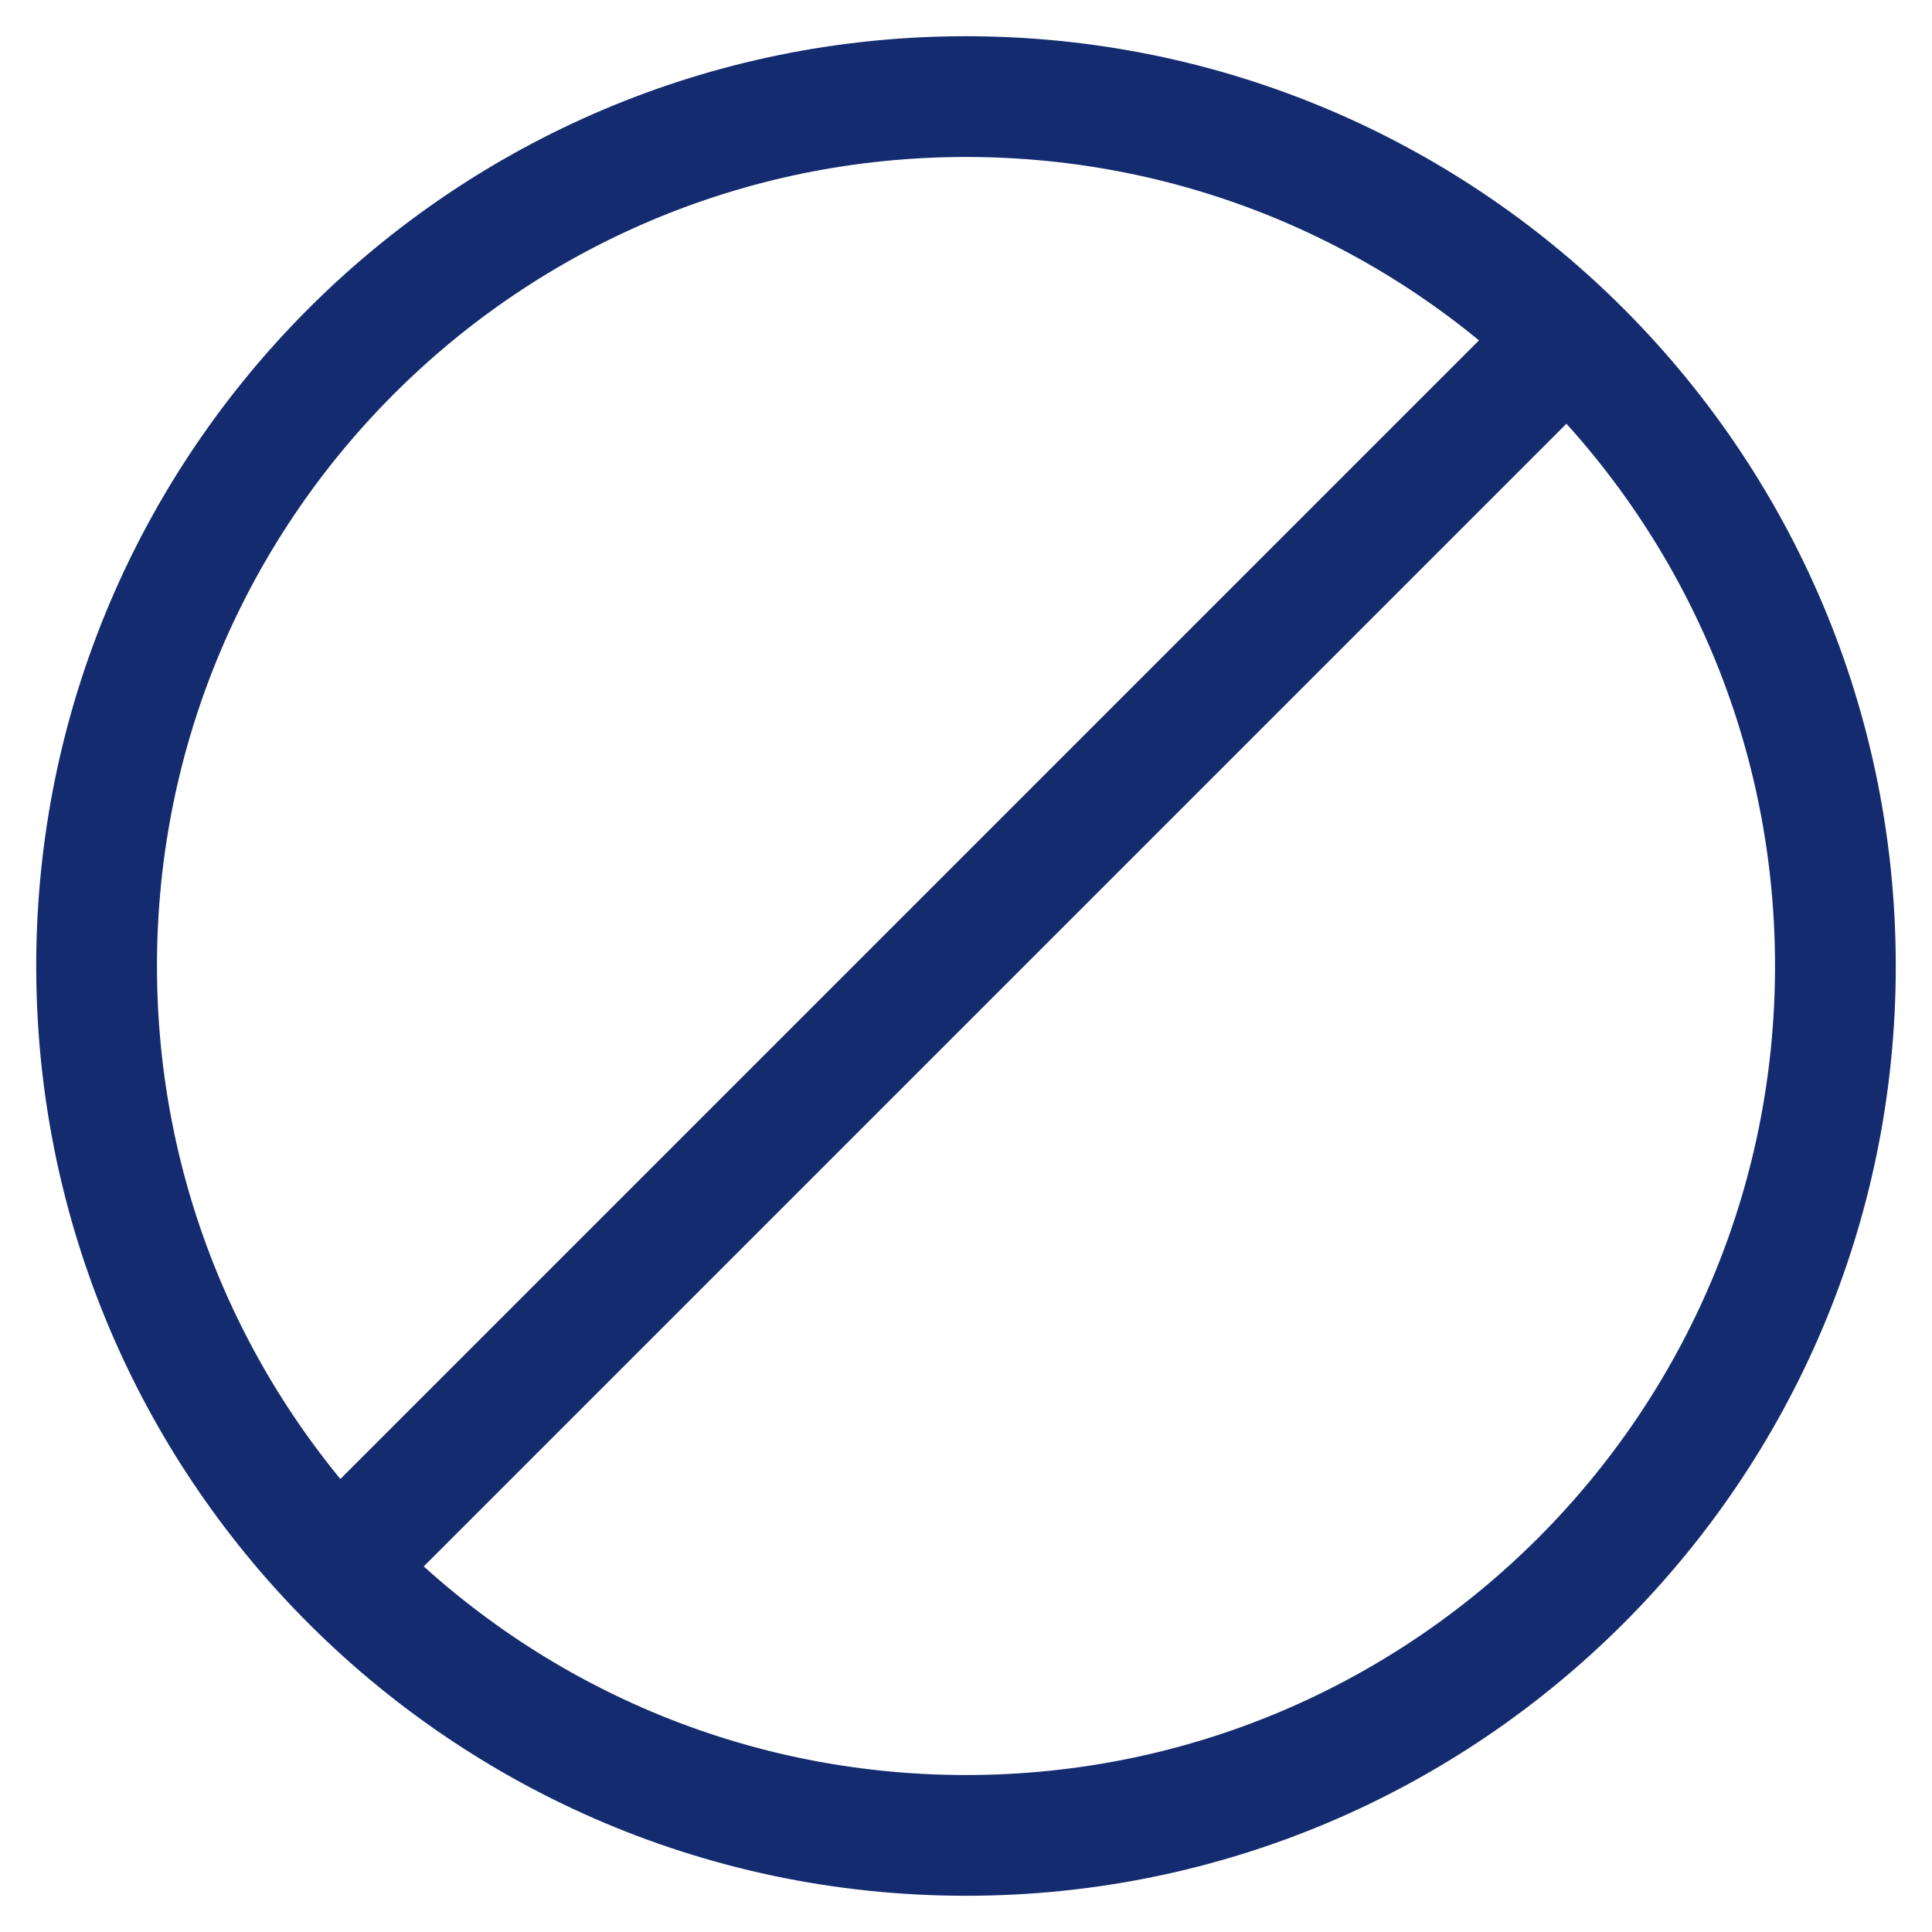 <svg width="40" height="40" viewBox="0 0 40 40" fill="none" xmlns="http://www.w3.org/2000/svg">
<g clip-path="url(#clip0_2708_1664)">
<path d="M32.443 6.993C29.211 3.9 24.827 2 20 2C10.059 2 2 10.059 2 20C2 24.827 3.9 29.211 6.993 32.443M32.443 6.993C35.867 10.27 38 14.886 38 20C38 29.941 29.941 38 20 38C14.886 38 10.27 35.867 6.993 32.443M32.443 6.993L6.993 32.443" stroke="#142B6F" stroke-width="2.5" stroke-linejoin="round"/>
</g>
<defs>
<clipPath id="clip0_2708_1664">
<rect width="40" height="40" fill="white"/>
</clipPath>
</defs>
</svg>
